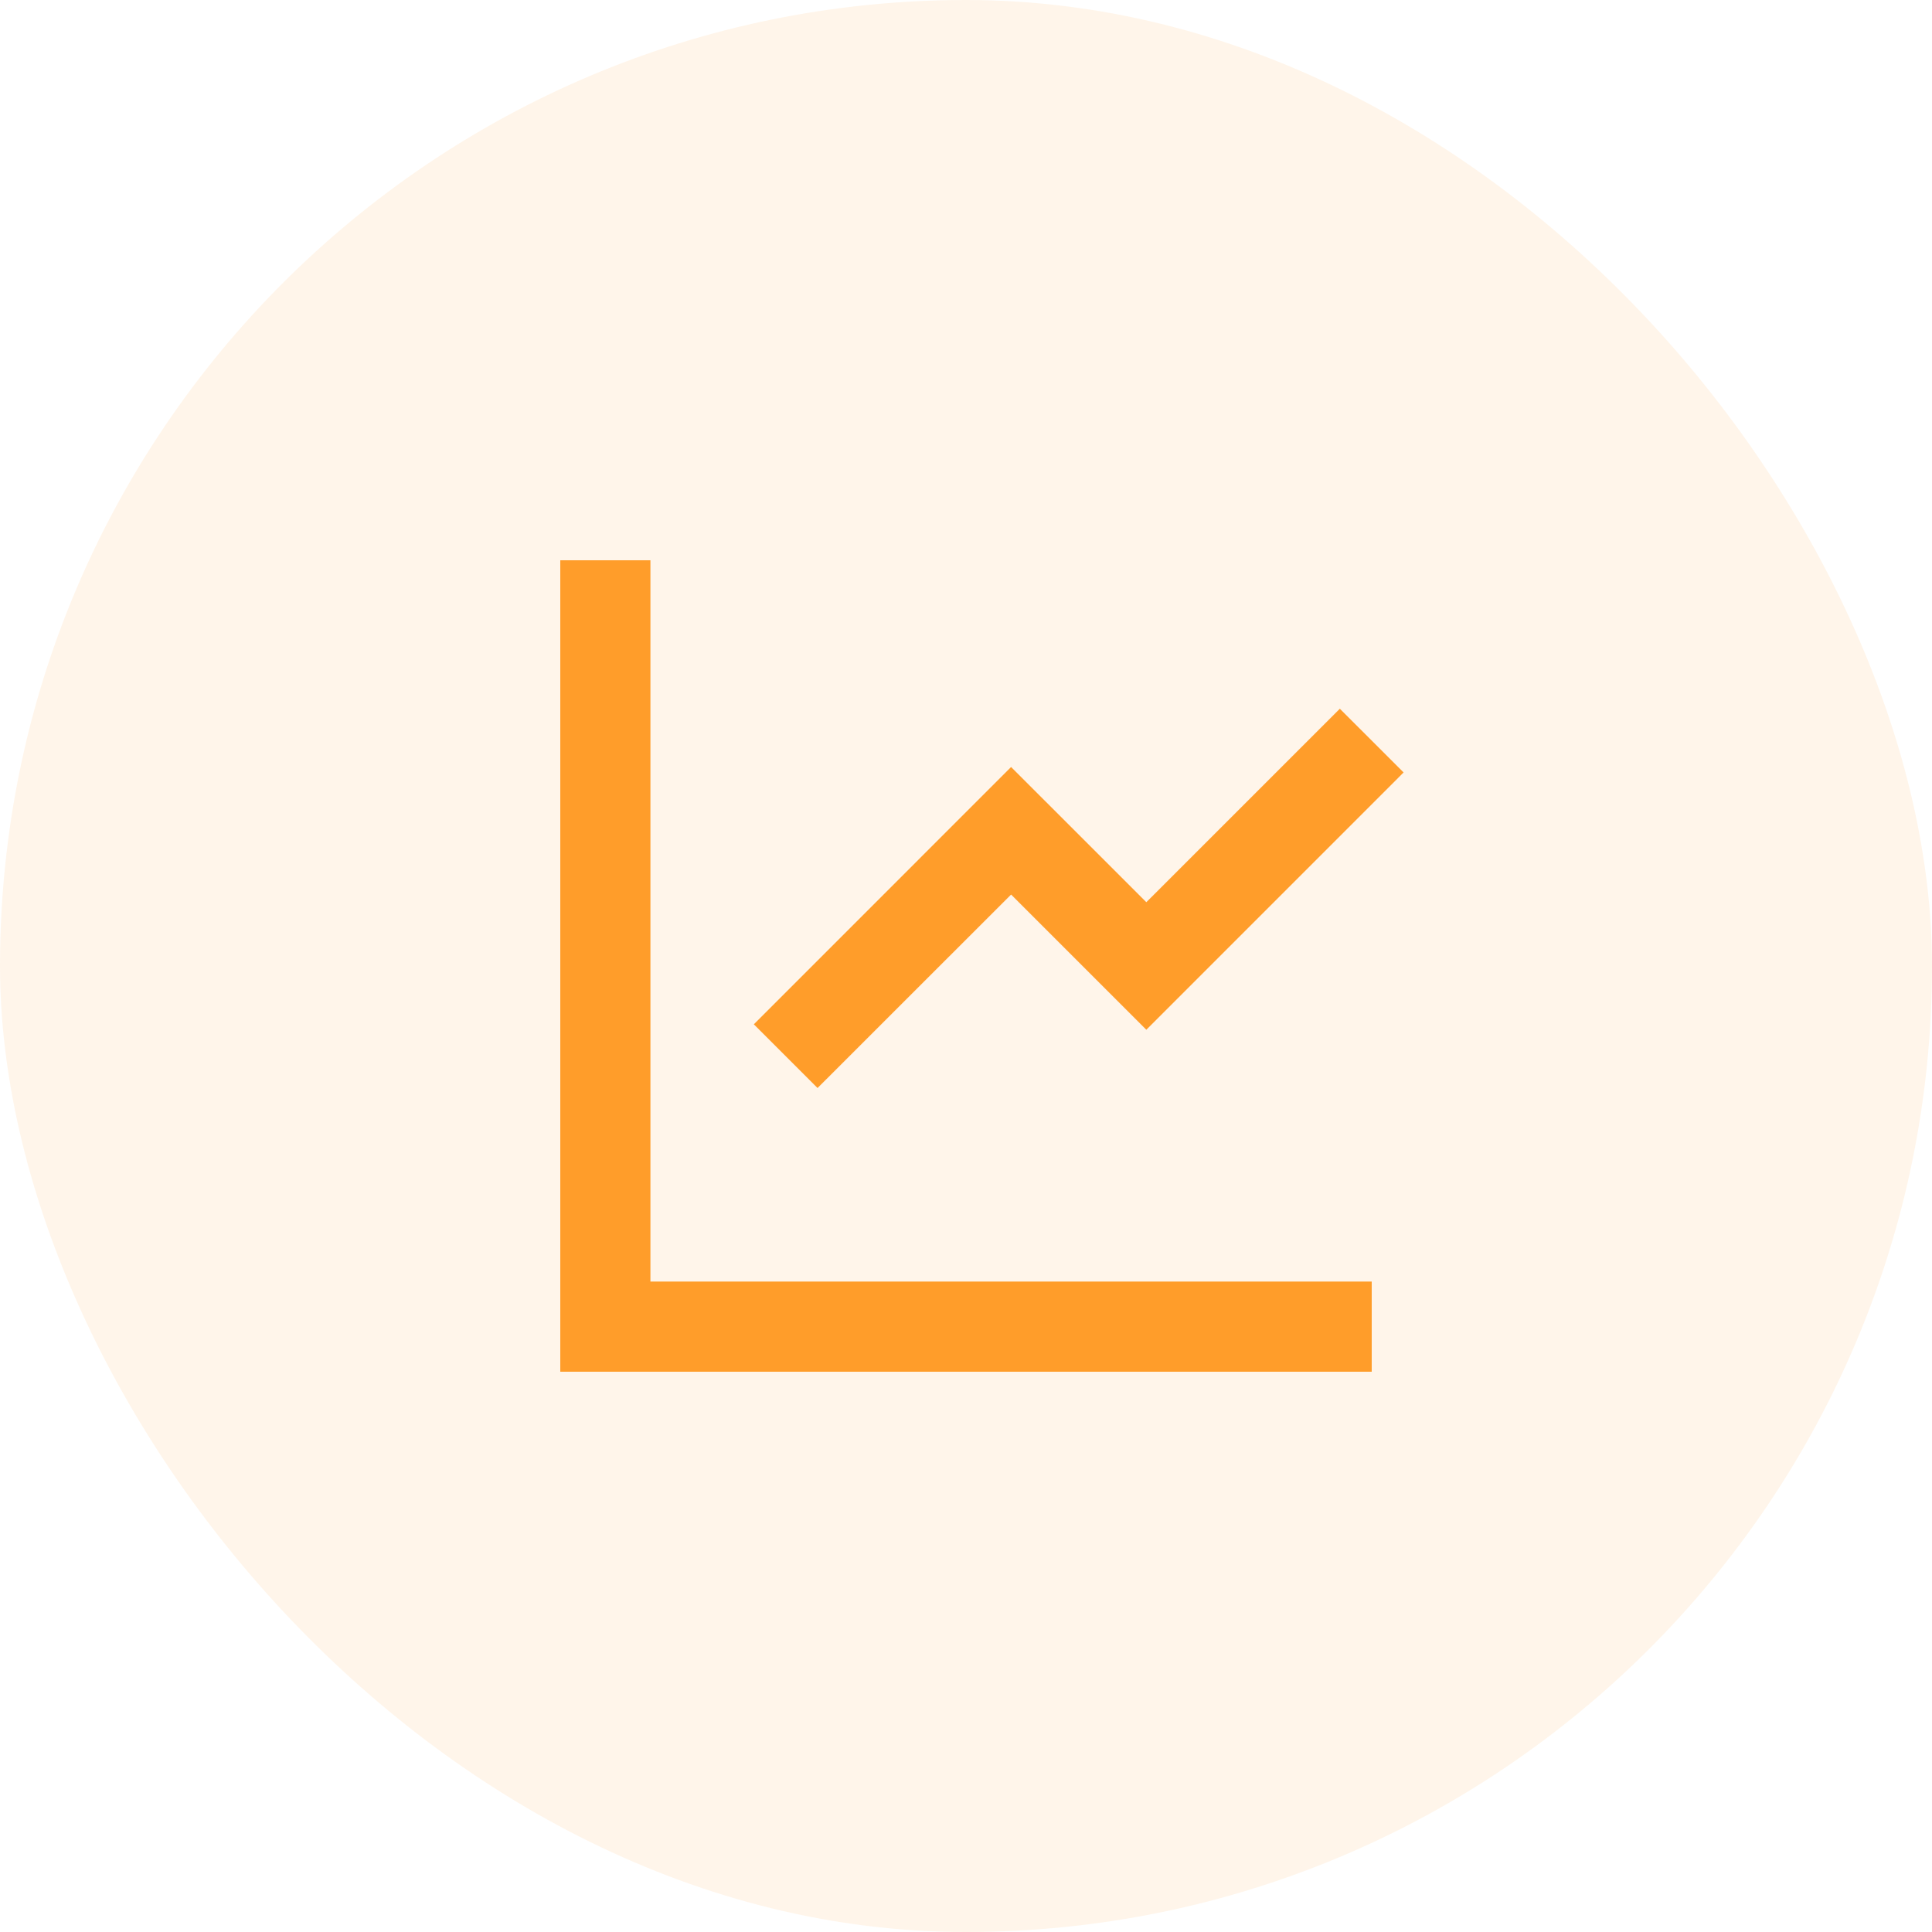 <svg width="50" height="50" viewBox="0 0 50 50" fill="none" xmlns="http://www.w3.org/2000/svg">
<rect width="50" height="50" rx="25" fill="#FF9D2A" fill-opacity="0.1"/>
<path d="M16.833 14.5V33.167H35.5V35.5H14.5V14.5H16.833ZM34.675 18.342L36.325 19.991L29.667 26.65L26.167 23.151L21.158 28.158L19.509 26.509L26.167 19.85L29.667 23.349L34.675 18.342Z" fill="#FF9D2A"/>
</svg>
